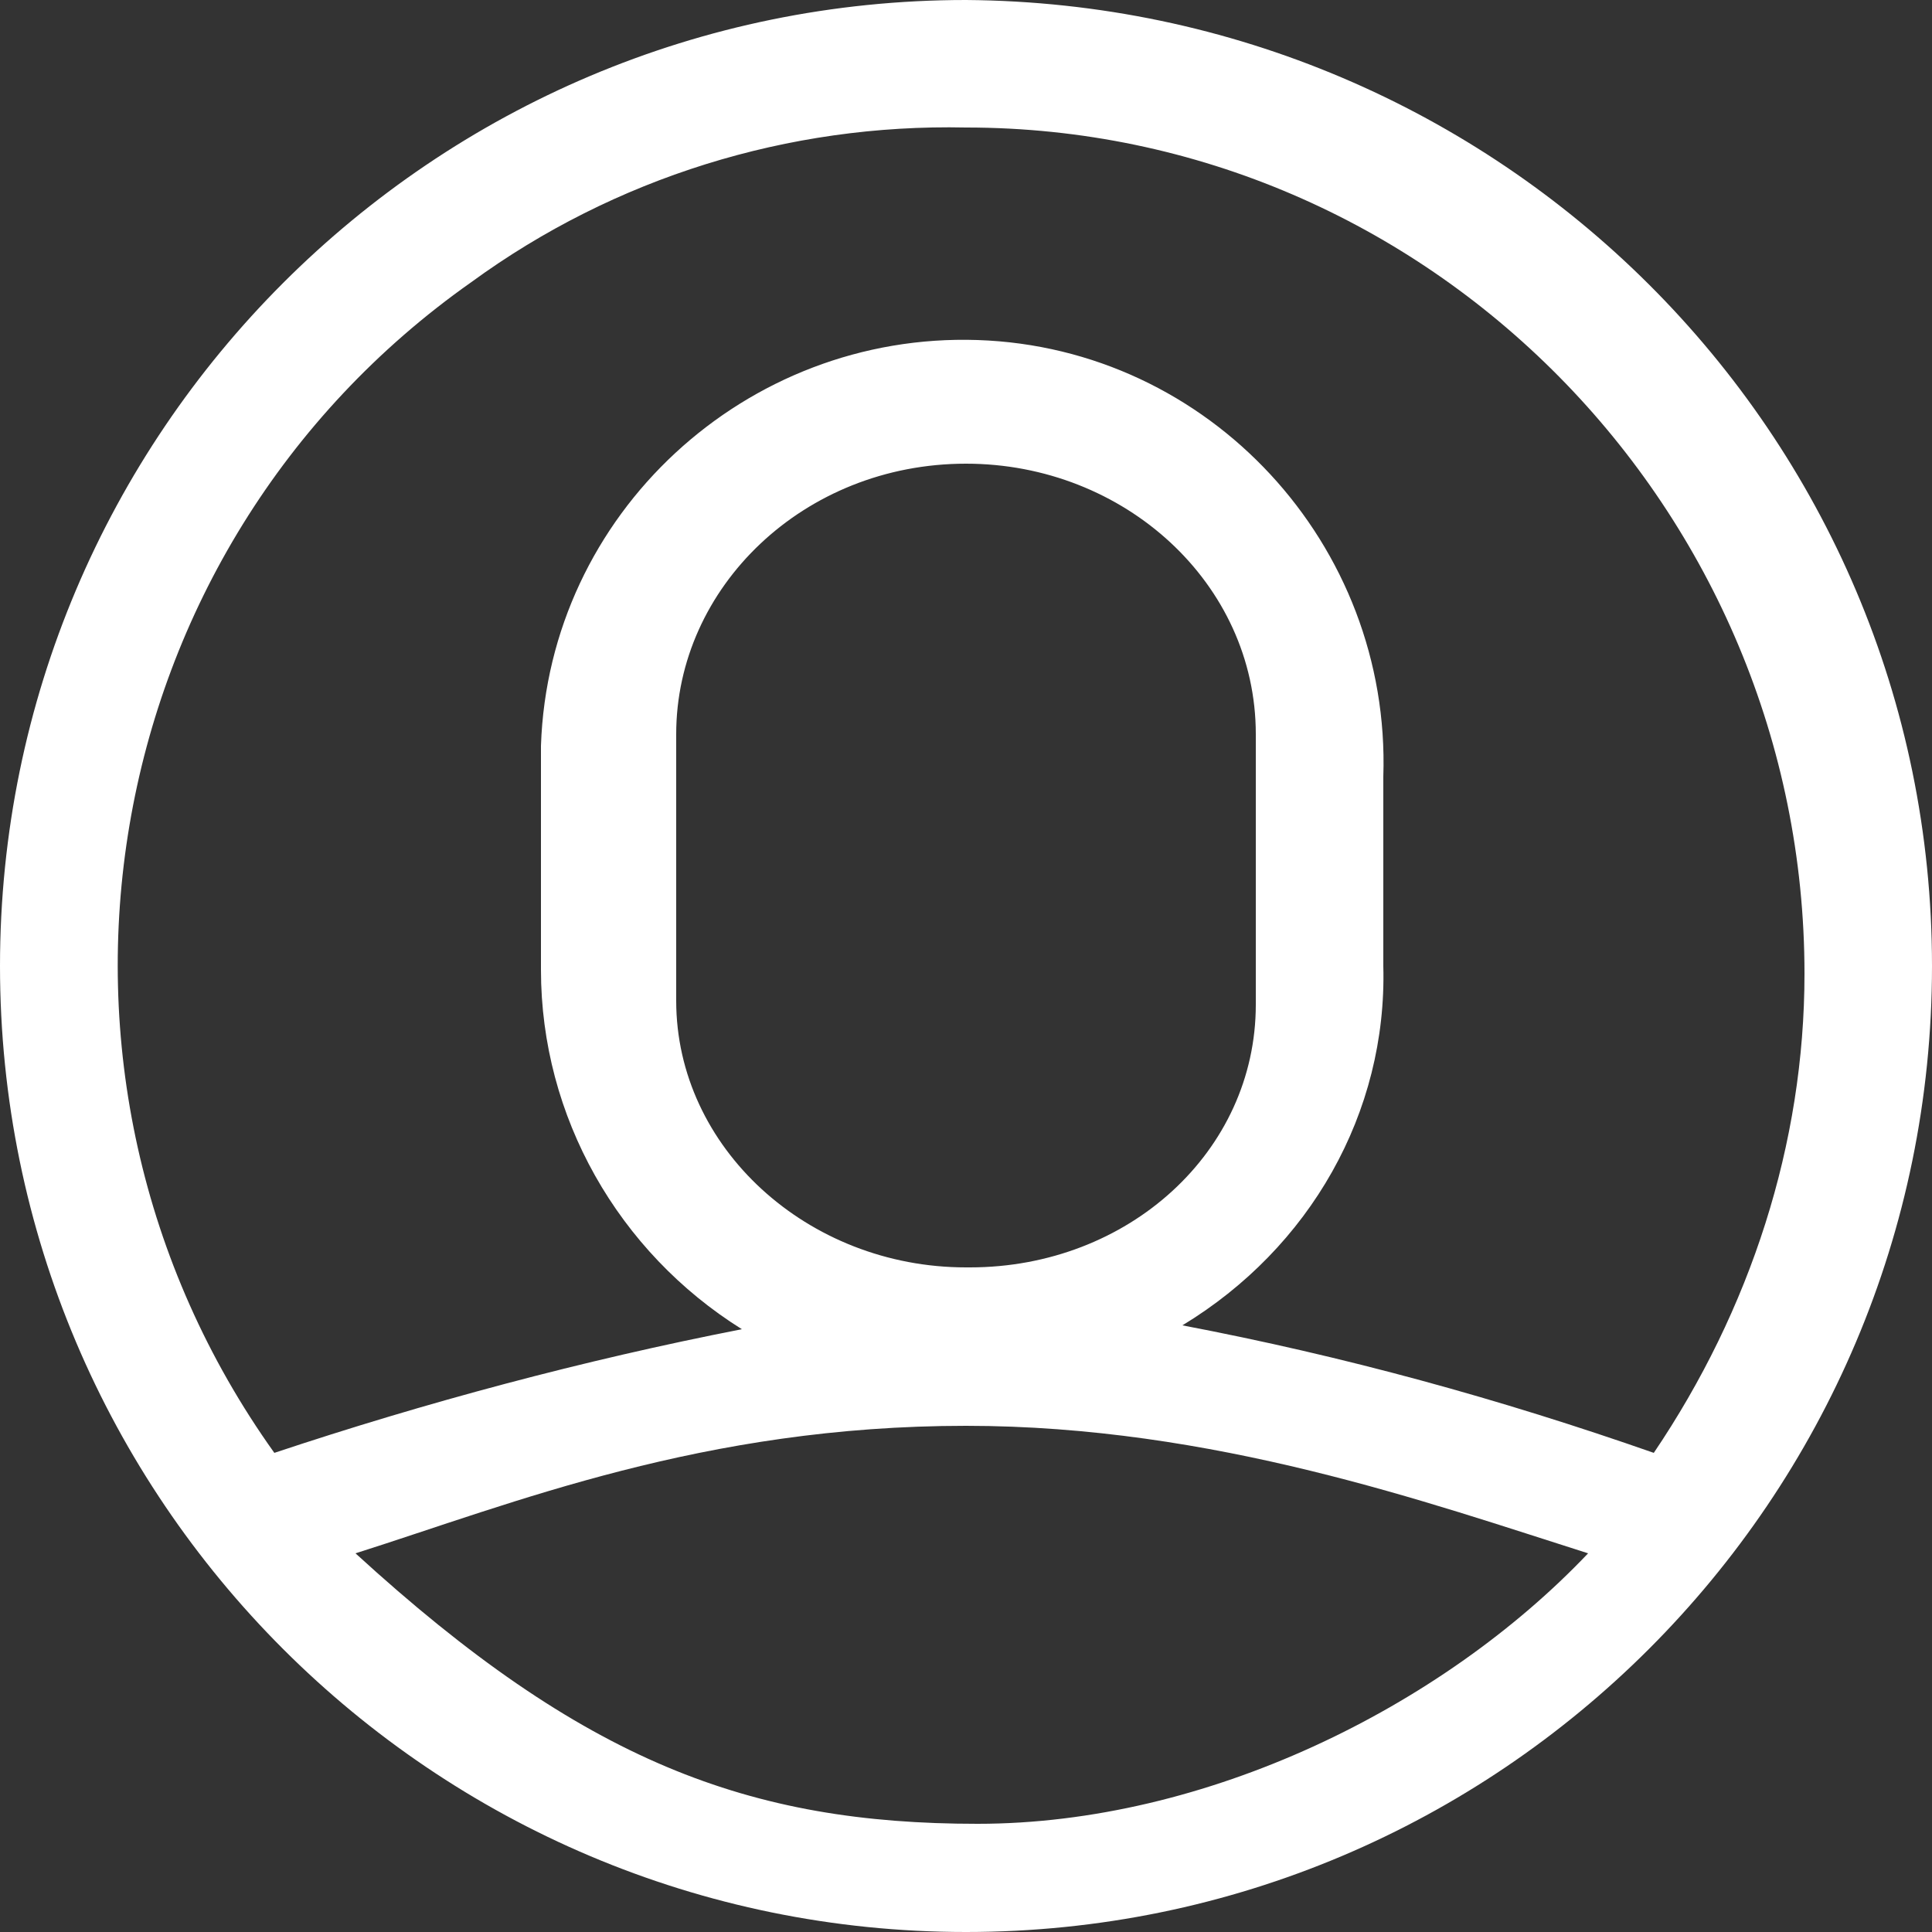 <?xml version="1.0" encoding="utf-8"?>
<!-- Generator: Adobe Illustrator 24.0.0, SVG Export Plug-In . SVG Version: 6.00 Build 0)  -->
<svg version="1.1" id="图层_1" xmlns="http://www.w3.org/2000/svg" xmlns:xlink="http://www.w3.org/1999/xlink" x="0px" y="0px"
	 viewBox="0 0 50 50" style="enable-background:new 0 0 50 50;" xml:space="preserve">
<rect x="0" y="0" width="50" height="50" fill="#333333" stroke="none"/>
<style type="text/css">
	.st0{fill:#FFFFFF;}
</style>
<g id="形状_4">
	<g>
		<path class="st0" d="M25,0C11.2,0,0,11.2,0,25s11.2,25,25,25s25-11.2,25-25l0,0C50,11.2,38.8,0.1,25,0z M25.3,47.2
			c-5.9,0-10.2-1.6-16.1-7c4.1-1.3,9-3.3,15.8-3.3c6.4,0,12,2,16.1,3.3C37.3,44.2,31.2,47.2,25.3,47.2z M17.5,25.9V19
			c0-3.8,3.3-7,7.5-7c4.1,0,7.5,3.1,7.5,7v7c0,3.8-3.3,6.8-7.4,6.8H25C20.9,32.8,17.5,29.7,17.5,25.9z M42.8,37.6
			c-4-1.4-8-2.5-12.2-3.3c3.3-2,5.3-5.5,5.2-9.3v-4.9C36,14.1,31.3,9,25.3,8.8S14.2,13.3,14,19.3c0,0.3,0,0.5,0,0.8v5
			c0,3.8,2,7.3,5.2,9.3c-4.1,0.8-8.2,1.9-12.1,3.2c-7-9.8-4.7-23.4,5.1-30.3c3.7-2.7,8.2-4.1,12.8-4l0,0c12,0,21.7,9.9,21.7,21.9
			C46.7,29.6,45.3,33.9,42.8,37.6z"/>
	</g>
</g>
</svg>
